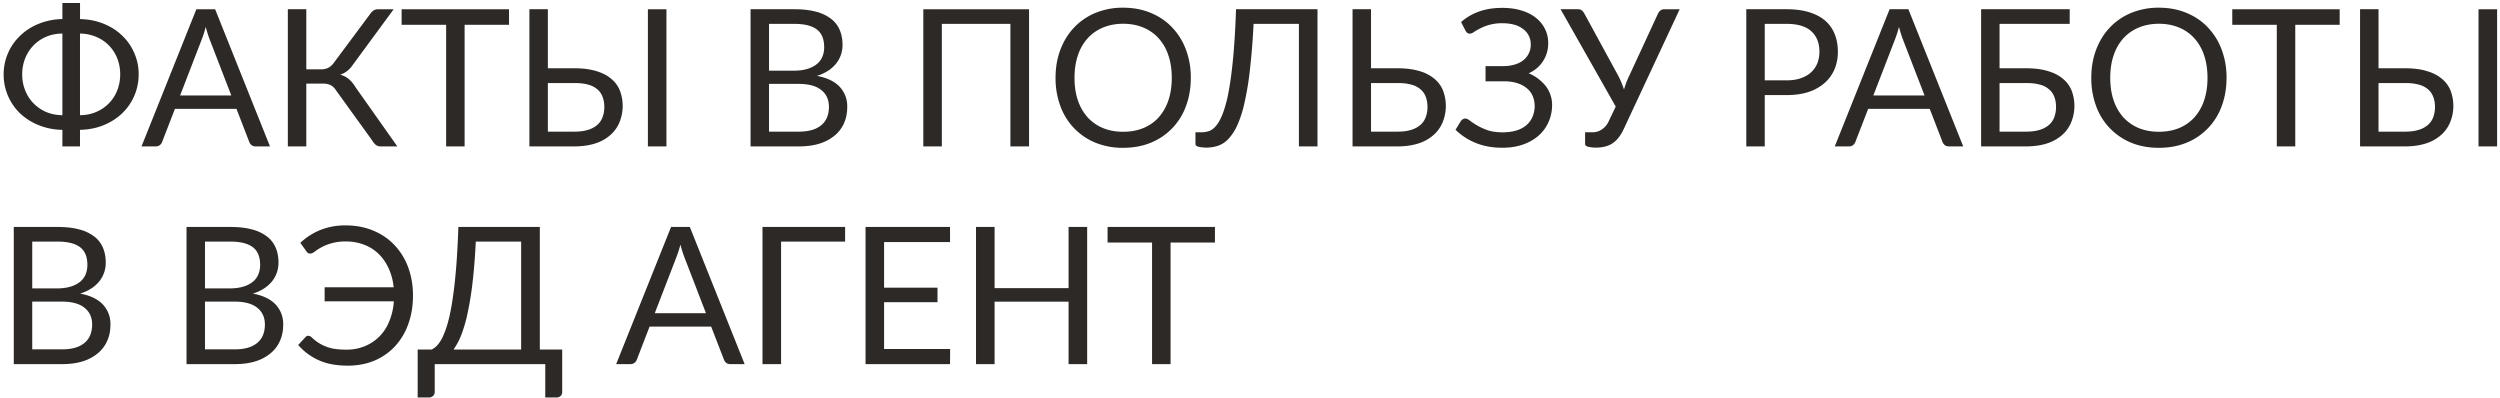 <svg viewBox="0 0 666 106" fill="none" xmlns="http://www.w3.org/2000/svg"><path d="M21.31 30.69c1.62-.02 3.08-.32 4.39-.9a10.26 10.26 0 0 0 5.56-5.78c.5-1.31.76-2.72.76-4.21 0-1.48-.25-2.87-.76-4.18a10.19 10.19 0 0 0-5.56-5.77 11.42 11.42 0 0 0-4.39-.91v21.75Zm-4.69-21.75c-1.61.01-3.09.31-4.41.89a10.33 10.33 0 0 0-5.53 5.79c-.51 1.3-.77 2.7-.77 4.18 0 1.5.26 2.9.77 4.2a10.33 10.33 0 0 0 5.53 5.79c1.32.58 2.8.88 4.41.9v-21.75Zm4.7-3.86c2.32.06 4.45.48 6.37 1.28 1.92.78 3.56 1.84 4.92 3.19a13.89 13.89 0 0 1 3.19 4.64 13.86 13.86 0 0 1 1.14 5.6c0 2.01-.38 3.9-1.14 5.67a14.17 14.17 0 0 1-3.2 4.67c-1.35 1.32-3 2.38-4.91 3.18-1.92.8-4.05 1.23-6.38 1.28v4.41h-4.69v-4.41a17.52 17.52 0 0 1-6.4-1.28 15.78 15.78 0 0 1-4.95-3.18 14.38 14.38 0 0 1-4.3-10.33 14.21 14.21 0 0 1 4.36-10.25 15.2 15.2 0 0 1 4.94-3.19 17.4 17.4 0 0 1 6.35-1.28v-4.28h4.7v4.28Zm40.3 20.35-5.74-14.86a30.22 30.22 0 0 1-1.07-3.42 27.79 27.79 0 0 1-1.1 3.44l-5.73 14.84h13.64Zm10.3 13.57h-3.82c-.45 0-.8-.11-1.07-.33-.28-.22-.48-.5-.62-.84l-3.41-8.83h-16.4l-3.42 8.83c-.1.3-.3.57-.58.81-.3.24-.66.36-1.1.36h-3.8l14.61-36.54h5l14.61 36.54Zm33.93 0h-4.43c-.5 0-.92-.13-1.28-.38a4.35 4.35 0 0 1-.97-1.18l-9.66-13.38a3.88 3.88 0 0 0-1.43-1.38 4.5 4.5 0 0 0-2.1-.4h-4.38v16.72h-4.92v-36.54h4.92v16.01h3.8a4.7 4.7 0 0 0 1.94-.35 4.3 4.3 0 0 0 1.6-1.4l9.57-12.86c.25-.4.56-.74.92-1 .37-.27.8-.4 1.3-.4h4.15l-11.04 15.02a6.36 6.36 0 0 1-3.21 2.42c.9.24 1.66.62 2.27 1.15a8.28 8.28 0 0 1 1.78 2.14l11.17 15.81Zm29.75-32.39h-11.83v32.39h-4.92v-32.39h-11.86v-4.15h28.61v4.15Zm17.44 28.46c1.4 0 2.62-.16 3.62-.48a6.7 6.7 0 0 0 2.47-1.33 5.03 5.03 0 0 0 1.4-2.06 7.5 7.5 0 0 0 .46-2.68c0-1.02-.15-1.92-.46-2.7a4.66 4.66 0 0 0-1.4-2.02 5.95 5.95 0 0 0-2.44-1.25c-1-.29-2.22-.43-3.63-.43h-7.11v12.95h7.09Zm.02-16.88c2.23 0 4.15.25 5.77.74 1.61.48 2.94 1.16 3.97 2.04a7.81 7.81 0 0 1 2.32 3.11 11.56 11.56 0 0 1-.1 8.52 9.13 9.13 0 0 1-2.5 3.44 11.2 11.2 0 0 1-4.03 2.2c-1.6.5-3.41.76-5.45.76h-12.01v-36.54h4.92v15.73h7.11Zm24.48 20.81h-4.94v-36.54h4.94v36.54Zm35.23-3.93c1.41 0 2.63-.16 3.65-.48a6.75 6.75 0 0 0 2.5-1.35c.66-.6 1.15-1.3 1.45-2.1.3-.81.46-1.7.46-2.67 0-1.89-.67-3.38-2.01-4.46-1.35-1.1-3.36-1.66-6.05-1.66h-7.9v12.72h7.9Zm-7.9-28.71v12.47h6.53c1.39 0 2.6-.15 3.62-.46a7.17 7.17 0 0 0 2.55-1.27 4.96 4.96 0 0 0 1.5-1.97c.33-.78.49-1.63.49-2.55 0-2.16-.65-3.73-1.94-4.72-1.3-1-3.3-1.5-6.02-1.5h-6.73Zm6.73-3.9c2.24 0 4.17.22 5.79.66a11.1 11.1 0 0 1 4 1.89 7.28 7.28 0 0 1 2.32 3c.5 1.18.74 2.5.74 3.99a7.88 7.88 0 0 1-1.68 4.9 9.13 9.13 0 0 1-2.14 1.93 11.7 11.7 0 0 1-3.01 1.38c2.68.5 4.7 1.47 6.04 2.88a7.55 7.55 0 0 1 2.04 5.5c0 1.55-.29 2.96-.86 4.24a8.88 8.88 0 0 1-2.5 3.29 11.67 11.67 0 0 1-4.03 2.14c-1.6.5-3.42.74-5.46.74h-12.9v-36.54h11.65Zm62.54 36.54h-4.97v-32.64h-18.26v32.64h-4.94v-36.54h28.17v36.54Zm43.09-18.26c0 2.74-.43 5.25-1.3 7.55a16.53 16.53 0 0 1-9.38 9.74c-2.21.9-4.66 1.35-7.35 1.35a19.3 19.3 0 0 1-7.34-1.35 16.59 16.59 0 0 1-9.36-9.74 21.2 21.2 0 0 1-1.3-7.55c0-2.74.43-5.24 1.3-7.52.87-2.3 2.1-4.27 3.67-5.92a16.42 16.42 0 0 1 5.69-3.87 18.97 18.97 0 0 1 7.34-1.38c2.69 0 5.14.46 7.35 1.38 2.22.92 4.13 2.2 5.7 3.87a17.23 17.23 0 0 1 3.68 5.92 20.9 20.9 0 0 1 1.3 7.52Zm-5.07 0c0-2.24-.3-4.26-.92-6.04a12.65 12.65 0 0 0-2.6-4.52 11.21 11.21 0 0 0-4.08-2.85c-1.6-.66-3.38-1-5.36-1-1.95 0-3.73.34-5.33 1-1.6.66-2.96 1.61-4.1 2.85a12.65 12.65 0 0 0-2.6 4.52c-.62 1.78-.92 3.8-.92 6.04 0 2.25.3 4.26.92 6.05a12.95 12.95 0 0 0 2.6 4.5 11.6 11.6 0 0 0 4.1 2.84c1.6.65 3.38.97 5.33.97 1.98 0 3.76-.32 5.36-.97 1.6-.66 2.96-1.6 4.08-2.83a12.95 12.95 0 0 0 2.6-4.51c.61-1.79.92-3.8.92-6.05Zm38.82 18.26h-4.95v-32.64h-12.08a186 186 0 0 1-.97 12.21 76.8 76.8 0 0 1-1.46 8.85 29.93 29.93 0 0 1-1.93 6 12.97 12.97 0 0 1-2.38 3.62 6.75 6.75 0 0 1-2.75 1.8 10 10 0 0 1-5.25.24c-.5-.16-.74-.4-.74-.72v-3.13h1.78c.68 0 1.35-.13 2.02-.39.66-.27 1.3-.8 1.91-1.6.61-.8 1.19-1.94 1.73-3.42a36.38 36.38 0 0 0 1.48-5.87c.44-2.43.83-5.4 1.15-8.9.32-3.51.57-7.71.74-12.6h21.7v36.55Zm21.35-3.93c1.4 0 2.62-.16 3.62-.48a6.7 6.7 0 0 0 2.47-1.33 5.03 5.03 0 0 0 1.4-2.06 7.5 7.5 0 0 0 .46-2.68c0-1.02-.15-1.92-.45-2.7a4.66 4.66 0 0 0-1.4-2.02 5.95 5.95 0 0 0-2.45-1.25c-1-.29-2.22-.43-3.63-.43h-7.11v12.95h7.09Zm.02-16.88c2.23 0 4.15.25 5.77.74a10.9 10.9 0 0 1 3.98 2.04 7.81 7.81 0 0 1 2.31 3.11 11.56 11.56 0 0 1-.1 8.52 9.13 9.13 0 0 1-2.5 3.44 11.2 11.2 0 0 1-4.02 2.2c-1.6.5-3.42.76-5.46.76h-12.01v-36.54h4.92v15.73h7.11Zm16.88-12.31a14.37 14.37 0 0 1 4.8-2.81c1.81-.65 3.88-.97 6.19-.97 1.89 0 3.58.23 5.07.69 1.52.46 2.8 1.1 3.85 1.94a8.58 8.58 0 0 1 2.43 2.96c.58 1.13.87 2.38.87 3.74a8.6 8.6 0 0 1-5.2 8.09 11.48 11.48 0 0 1 4.51 3.36 8 8 0 0 1 1.27 2.35c.3.85.46 1.74.46 2.68 0 1.6-.3 3.1-.9 4.49a10.4 10.4 0 0 1-2.6 3.64 12.3 12.3 0 0 1-4.15 2.42c-1.65.6-3.53.9-5.63.9-2.62 0-4.98-.43-7.07-1.28a16.81 16.81 0 0 1-5.38-3.5l1.43-2.34c.13-.18.3-.34.5-.46.21-.13.43-.2.67-.2.36 0 .78.2 1.28.59a16.95 16.95 0 0 0 4.66 2.52c1.1.37 2.45.56 4.03.56 1.35 0 2.54-.16 3.6-.48a7.28 7.28 0 0 0 2.68-1.4 5.87 5.87 0 0 0 1.65-2.25 7.14 7.14 0 0 0 .03-5.61 5.43 5.43 0 0 0-1.58-2.04 7.26 7.26 0 0 0-2.55-1.33c-1-.32-2.14-.48-3.4-.48h-5v-4.05h4.8c1.04 0 2-.13 2.88-.39.9-.25 1.67-.63 2.3-1.12a5.15 5.15 0 0 0 2.06-4.26 4.96 4.96 0 0 0-1.99-4.08 6.89 6.89 0 0 0-2.37-1.17c-.93-.27-2-.4-3.18-.4a12.43 12.43 0 0 0-5.97 1.4c-.66.33-1.2.65-1.63.94-.41.29-.77.43-1.07.43-.28 0-.5-.06-.67-.18a1.75 1.75 0 0 1-.48-.58l-1.2-2.32Zm58.24-3.42-14.84 31.77c-.46 1-.96 1.84-1.5 2.5a7.28 7.28 0 0 1-1.72 1.56c-.6.37-1.27.63-1.99.79a9.89 9.89 0 0 1-4.4 0c-.5-.16-.75-.4-.75-.72v-3.13h1.79a4.25 4.25 0 0 0 2.5-.64 5.17 5.17 0 0 0 2.09-2.48l1.78-3.72-14.69-25.93h4.62c.44 0 .8.1 1.05.33.25.2.47.48.66.82l9.03 16.57a22.7 22.7 0 0 1 1.53 3.67c.18-.6.39-1.22.6-1.83.25-.62.5-1.23.8-1.84l7.67-16.57c.14-.3.34-.56.62-.8.29-.23.64-.35 1.07-.35h4.08Zm28.53 18.94c1.4 0 2.64-.18 3.72-.56 1.08-.37 2-.89 2.72-1.55a6.5 6.5 0 0 0 1.69-2.42c.37-.94.56-1.97.56-3.09 0-2.33-.72-4.15-2.17-5.46-1.43-1.3-3.6-1.96-6.53-1.96h-5.86v15.04h5.86Zm0-18.94c2.3 0 4.31.27 6.01.81 1.72.53 3.14 1.29 4.26 2.27a9.08 9.08 0 0 1 2.5 3.57c.56 1.4.84 2.95.84 4.67 0 1.7-.3 3.26-.9 4.67a9.98 9.98 0 0 1-2.62 3.64 12.16 12.16 0 0 1-4.26 2.4c-1.68.56-3.63.84-5.84.84h-5.86v13.67h-4.92v-36.54h10.78Zm36.7 22.97-5.74-14.86a30.25 30.25 0 0 1-1.07-3.42 27.8 27.8 0 0 1-1.1 3.44l-5.73 14.84h13.64Zm10.3 13.57h-3.82c-.44 0-.8-.11-1.07-.33a2.1 2.1 0 0 1-.62-.84l-3.41-8.83h-16.4l-3.42 8.83c-.1.3-.3.57-.58.81-.3.24-.66.36-1.1.36h-3.8l14.61-36.54h5l14.61 36.54Zm16.77-3.93c1.41 0 2.62-.16 3.62-.48a6.7 6.7 0 0 0 2.48-1.33 5.03 5.03 0 0 0 1.4-2.06c.3-.82.46-1.71.46-2.68 0-1.02-.15-1.92-.46-2.7a4.66 4.66 0 0 0-1.4-2.02 5.95 5.95 0 0 0-2.45-1.25c-1-.29-2.21-.43-3.62-.43h-7.12v12.95h7.1Zm.03-16.88c2.22 0 4.15.25 5.76.74 1.62.48 2.94 1.16 3.98 2.04a7.81 7.81 0 0 1 2.32 3.11 11.56 11.56 0 0 1-.1 8.52 9.13 9.13 0 0 1-2.5 3.44 11.2 11.2 0 0 1-4.03 2.2c-1.6.5-3.42.76-5.46.76h-12v-36.54h23.6v3.9h-18.69v11.83h7.12Zm53.35 2.55c0 2.74-.43 5.25-1.3 7.55a16.53 16.53 0 0 1-9.38 9.74c-2.21.9-4.66 1.35-7.35 1.35-2.69 0-5.13-.45-7.34-1.35a16.59 16.59 0 0 1-9.36-9.74 21.2 21.2 0 0 1-1.3-7.55c0-2.74.43-5.24 1.3-7.52.87-2.3 2.09-4.27 3.67-5.92a16.42 16.42 0 0 1 5.69-3.87 18.97 18.97 0 0 1 7.34-1.38c2.69 0 5.13.46 7.35 1.38 2.22.92 4.13 2.2 5.7 3.87a17.23 17.23 0 0 1 3.68 5.92 20.9 20.9 0 0 1 1.3 7.52Zm-5.07 0c0-2.24-.31-4.26-.92-6.04a12.65 12.65 0 0 0-2.6-4.52 11.21 11.21 0 0 0-4.08-2.85c-1.6-.66-3.39-1-5.36-1-1.95 0-3.73.34-5.33 1-1.6.66-2.96 1.61-4.1 2.85a12.65 12.65 0 0 0-2.6 4.52c-.62 1.78-.92 3.8-.92 6.04 0 2.25.3 4.26.92 6.05a12.95 12.95 0 0 0 2.6 4.5 11.6 11.6 0 0 0 4.1 2.84c1.6.65 3.38.97 5.33.97 1.97 0 3.76-.32 5.36-.97a11.3 11.3 0 0 0 4.08-2.83 12.95 12.95 0 0 0 2.6-4.51c.6-1.79.92-3.8.92-6.05Zm35.22-14.13h-11.84v32.39h-4.92v-32.39h-11.86v-4.15h28.61v4.15Zm17.43 28.46c1.4 0 2.61-.16 3.62-.48a6.7 6.7 0 0 0 2.47-1.33 5.03 5.03 0 0 0 1.4-2.06c.3-.82.46-1.71.46-2.68 0-1.02-.15-1.92-.46-2.7a4.66 4.66 0 0 0-1.4-2.02 5.95 5.95 0 0 0-2.45-1.25c-1-.29-2.2-.43-3.62-.43h-7.11v12.95h7.09Zm.02-16.88c2.23 0 4.15.25 5.76.74 1.62.48 2.95 1.16 3.98 2.04a7.81 7.81 0 0 1 2.32 3.11 11.56 11.56 0 0 1-.1 8.52 9.13 9.13 0 0 1-2.5 3.44 11.2 11.2 0 0 1-4.03 2.2c-1.6.5-3.41.76-5.45.76h-12.01v-36.54h4.92v15.73h7.11Zm24.48 20.81h-4.95v-36.54h4.95v36.54Zm-648.73 54.07c1.4 0 2.62-.16 3.64-.48a6.75 6.75 0 0 0 2.5-1.35c.66-.6 1.15-1.3 1.45-2.1.3-.81.46-1.7.46-2.67 0-1.89-.67-3.38-2.01-4.46-1.35-1.1-3.36-1.66-6.05-1.66h-7.9v12.72h7.9Zm-7.91-28.71v12.47h6.53c1.39 0 2.6-.15 3.62-.46a7.17 7.17 0 0 0 2.55-1.27 4.96 4.96 0 0 0 1.5-1.97c.32-.78.49-1.63.49-2.55 0-2.16-.65-3.73-1.94-4.72-1.3-1-3.3-1.5-6.02-1.5h-6.73Zm6.73-3.9c2.24 0 4.17.22 5.79.66a11.1 11.1 0 0 1 4 1.89 7.28 7.28 0 0 1 2.32 3c.5 1.18.74 2.5.74 3.99a7.88 7.88 0 0 1-1.68 4.9 9.13 9.13 0 0 1-2.14 1.93 11.7 11.7 0 0 1-3.01 1.38c2.68.5 4.7 1.47 6.04 2.88a7.55 7.55 0 0 1 2.04 5.5c0 1.55-.29 2.96-.87 4.24a8.88 8.88 0 0 1-2.5 3.29 11.67 11.67 0 0 1-4.02 2.14c-1.6.5-3.42.74-5.46.74h-12.9v-36.54h11.65Zm47.19 32.61c1.41 0 2.63-.16 3.65-.48a6.75 6.75 0 0 0 2.5-1.35c.66-.6 1.15-1.3 1.45-2.1.3-.81.46-1.7.46-2.67 0-1.89-.67-3.38-2.01-4.46-1.35-1.1-3.36-1.66-6.05-1.66h-7.9v12.72h7.9Zm-7.9-28.71v12.47h6.53c1.39 0 2.6-.15 3.62-.46a7.17 7.17 0 0 0 2.55-1.27 4.96 4.96 0 0 0 1.5-1.97c.32-.78.49-1.63.49-2.55 0-2.16-.65-3.73-1.94-4.72-1.3-1-3.3-1.5-6.02-1.5h-6.73Zm6.73-3.9c2.24 0 4.17.22 5.79.66a11.1 11.1 0 0 1 4 1.89 7.28 7.28 0 0 1 2.32 3c.5 1.18.74 2.5.74 3.99a7.88 7.88 0 0 1-1.68 4.9 9.13 9.13 0 0 1-2.14 1.93 11.7 11.7 0 0 1-3.01 1.38c2.68.5 4.7 1.47 6.04 2.88a7.55 7.55 0 0 1 2.04 5.5c0 1.55-.29 2.96-.87 4.24a8.88 8.88 0 0 1-2.5 3.29 11.67 11.67 0 0 1-4.02 2.14c-1.6.5-3.42.74-5.46.74h-12.9v-36.54h11.65Zm18.66 4.24a17.33 17.33 0 0 1 5.26-3.4 17.7 17.7 0 0 1 6.88-1.25c2.65 0 5.08.46 7.27 1.38 2.2.9 4.07 2.17 5.64 3.82a17.23 17.23 0 0 1 3.67 5.92c.86 2.3 1.3 4.82 1.3 7.57 0 2.76-.42 5.28-1.25 7.58a17.3 17.3 0 0 1-3.52 5.91 15.93 15.93 0 0 1-5.48 3.83c-2.14.9-4.52 1.35-7.14 1.35-3.03 0-5.61-.49-7.75-1.46a15.66 15.66 0 0 1-5.44-4.05l1.97-2.12c.2-.22.44-.33.71-.33.29 0 .58.13.87.38a11.11 11.11 0 0 0 6.38 3.14c.86.12 1.85.18 2.95.18 1.68 0 3.26-.29 4.72-.87a11.69 11.69 0 0 0 6.6-6.55 16.7 16.7 0 0 0 1.28-5.46h-18.44v-3.75h18.39a15.6 15.6 0 0 0-1.38-5.12c-.7-1.52-1.6-2.79-2.7-3.83a11.14 11.14 0 0 0-3.85-2.4 13.2 13.2 0 0 0-4.77-.84 13.2 13.2 0 0 0-8.37 2.73c-.44.33-.81.49-1.12.49-.27 0-.5-.05-.66-.16a1.56 1.56 0 0 1-.38-.43l-1.64-2.27Zm58.83 28.42v-28.76h-12.08c-.2 4.16-.5 7.82-.87 10.96a85.3 85.3 0 0 1-1.33 8.19 37.44 37.44 0 0 1-1.7 5.81 17.41 17.41 0 0 1-2.04 3.8h18.02Zm10.94 0v11.3c0 .44-.14.8-.43 1.07s-.67.4-1.15.4h-2.93v-8.89h-29.45v7.42c0 .44-.16.8-.46 1.07-.3.27-.66.4-1.12.4h-2.96v-12.77h3.72a5.53 5.53 0 0 0 1.58-1.22 9.37 9.37 0 0 0 1.5-2.45 25 25 0 0 0 1.38-4.03c.43-1.61.81-3.58 1.15-5.91.36-2.35.66-5.09.92-8.21.25-3.13.45-6.74.59-10.84h21.7v32.66h5.96Zm38.3-9.69-5.73-14.86a30.25 30.25 0 0 1-1.08-3.42 27.8 27.8 0 0 1-1.1 3.44l-5.73 14.84h13.64Zm10.3 13.57h-3.82c-.44 0-.8-.11-1.07-.33-.27-.22-.48-.5-.61-.84l-3.42-8.83h-16.4l-3.41 8.83c-.1.3-.3.57-.59.81-.29.24-.65.36-1.1.36h-3.8l14.62-36.54h5l14.6 36.54Zm26.77-32.64h-17.06v32.64h-4.95v-36.54h22.01v3.9Zm27.98 28.61-.03 4.03h-22.51v-36.54h22.51v4.03h-17.57v12.14h14.23v3.87h-14.23v12.47h17.6Zm36.5-32.51v36.54h-4.95v-16.63h-19.71v16.63h-4.95v-36.54h4.95v16.3h19.71v-16.3h4.95Zm34.05 4.15h-11.83v32.39h-4.93v-32.39h-11.85v-4.15h28.6v4.15Z" fill="#2D2926"/></svg>